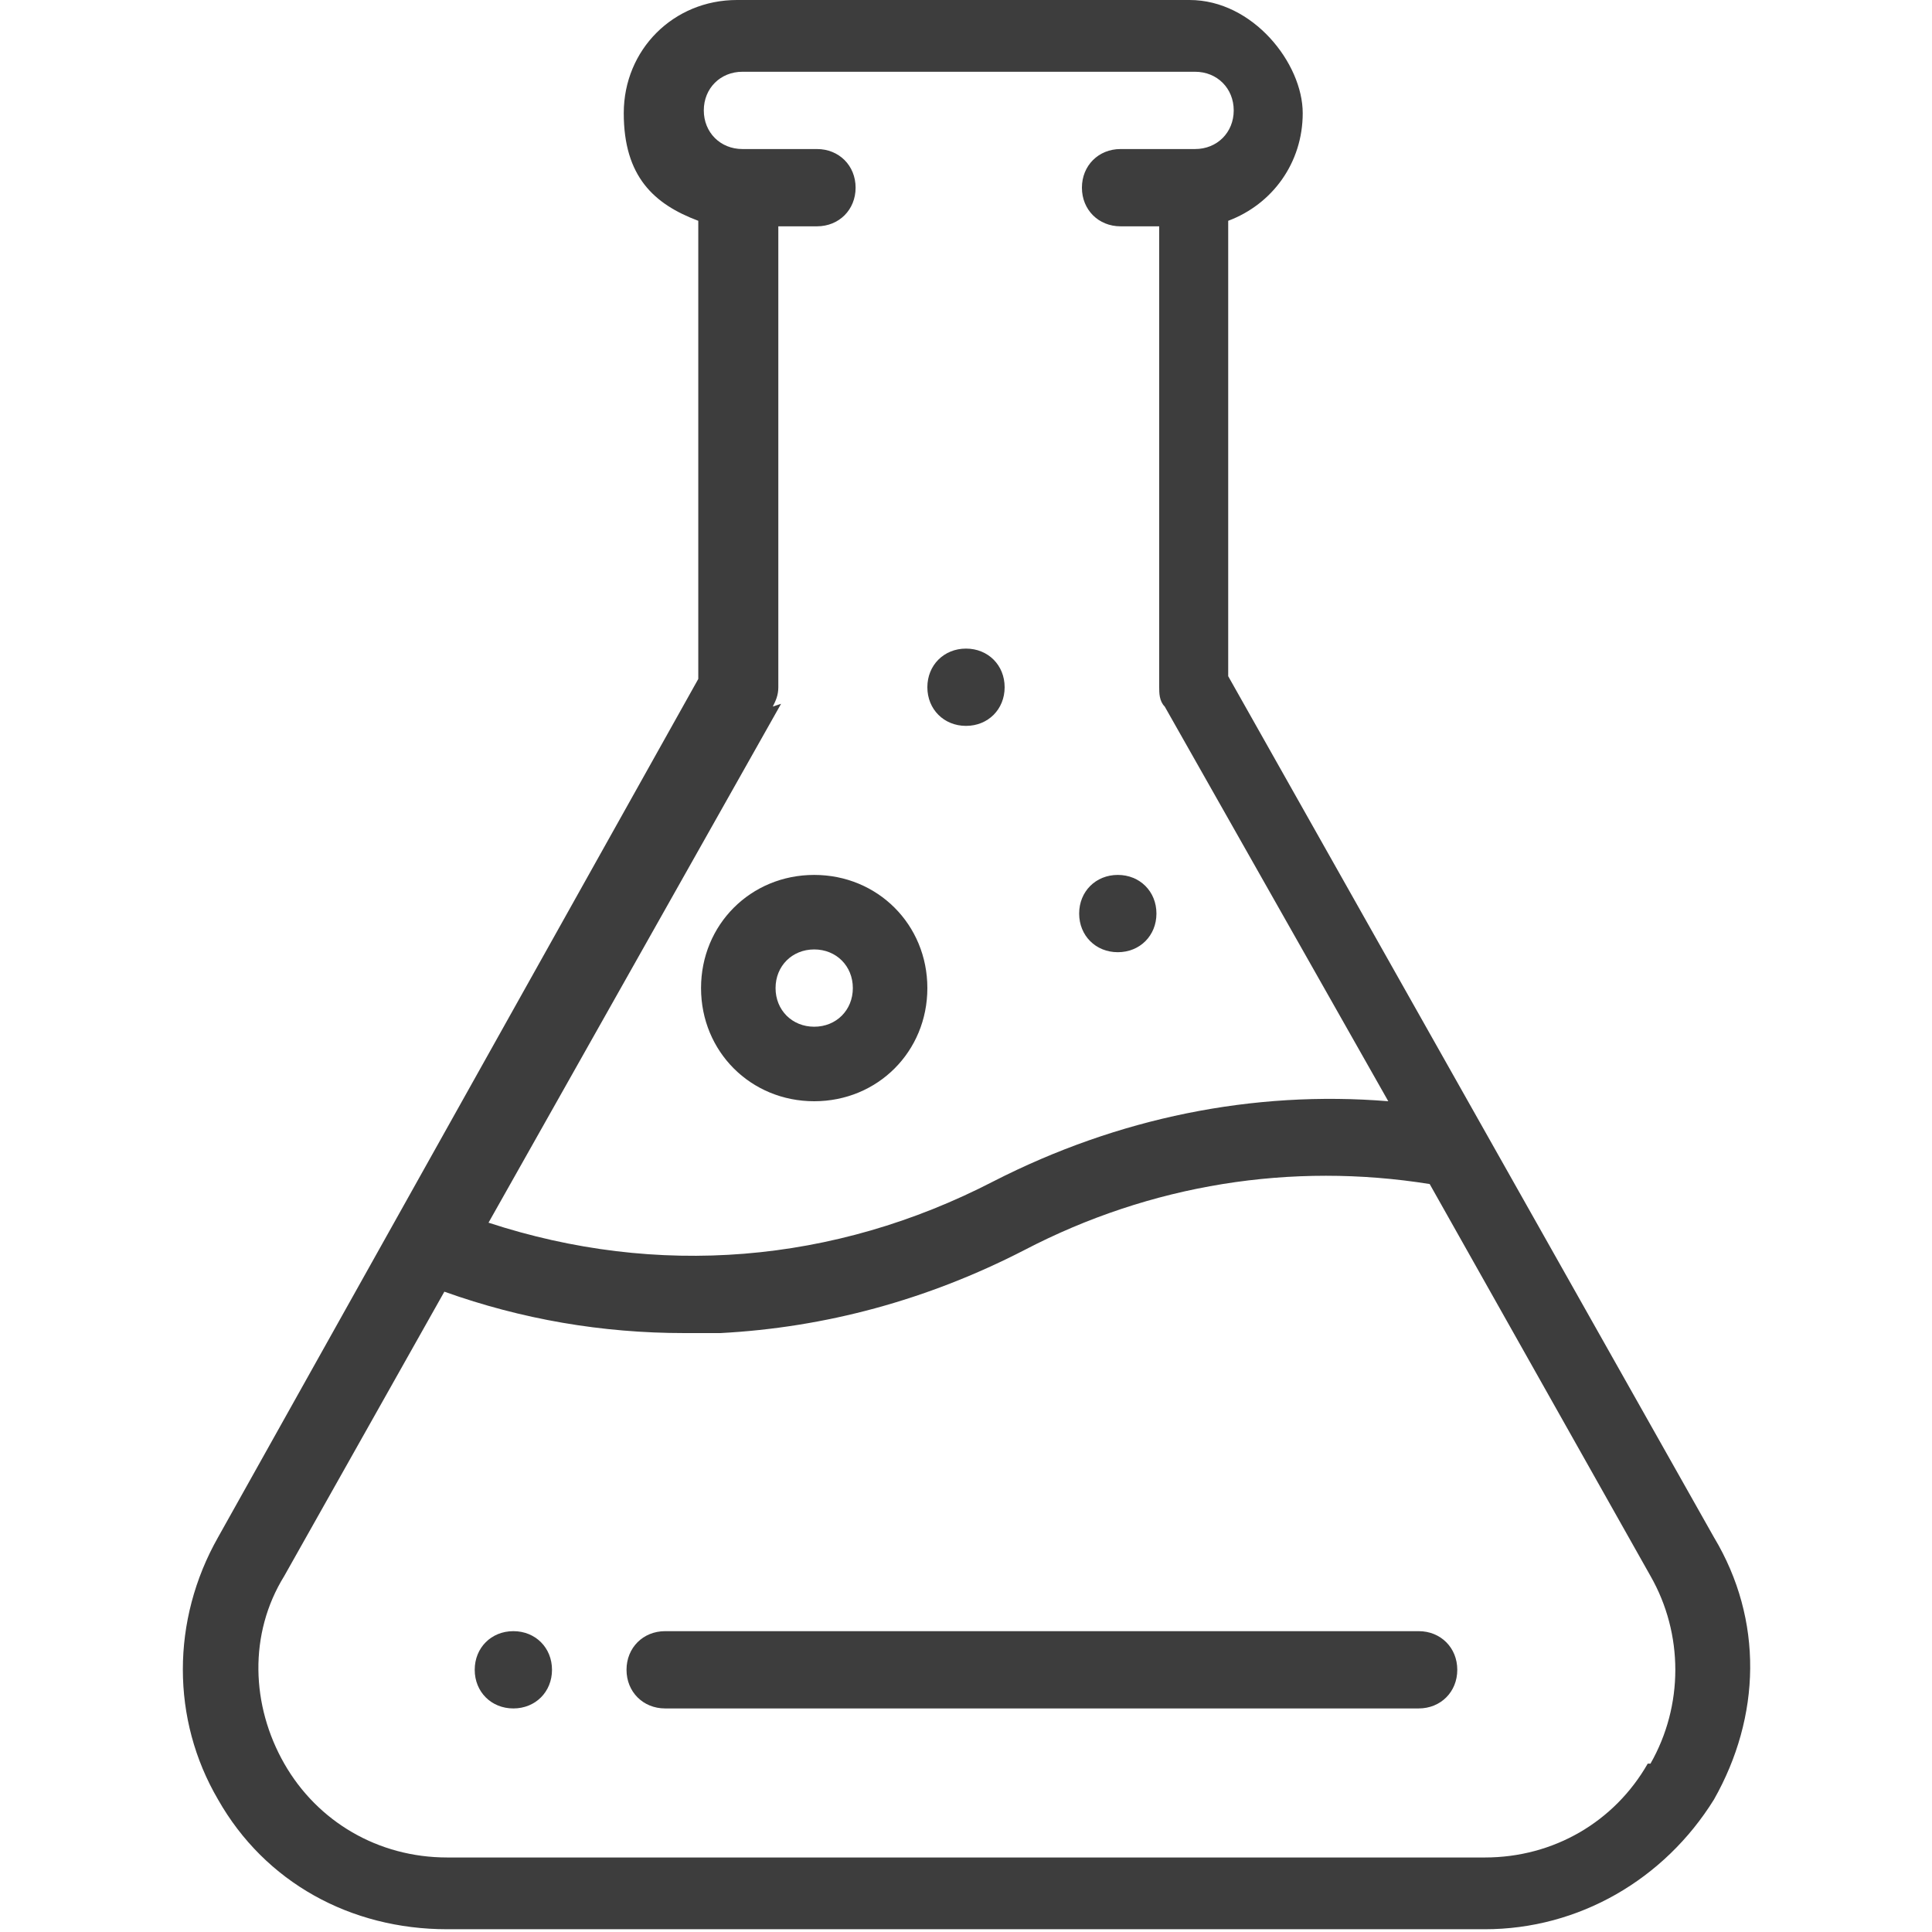 <?xml version="1.0" encoding="UTF-8"?> <svg xmlns="http://www.w3.org/2000/svg" version="1.1" viewBox="0 0 70 70"><defs><style> .cls-1 { fill: #3d3d3d; } </style></defs><g><g id="Capa_1"><g><path class="cls-1" d="M40.5,31.7c-.8,0-1.4.6-1.4,1.4s.6,1.4,1.4,1.4,1.4-.6,1.4-1.4-.6-1.4-1.4-1.4Z"></path><path class="cls-1" d="M35,23.5c-.8,0-1.4.6-1.4,1.4s.6,1.4,1.4,1.4,1.4-.6,1.4-1.4-.6-1.4-1.4-1.4Z"></path><path class="cls-1" d="M18.6,59.1c-.8,0-1.4.6-1.4,1.4s.6,1.4,1.4,1.4,1.4-.6,1.4-1.4-.6-1.4-1.4-1.4Z"></path><path class="cls-1" d="M62.1,55.7l-17.6-31.2V8c1.6-.6,2.7-2.1,2.7-3.9s-1.8-4.1-4.1-4.1h-16.4c-2.3,0-4.1,1.8-4.1,4.1s1.1,3.3,2.7,3.9v16.6L7.9,55.7c-1.7,3-1.7,6.6,0,9.5,1.7,3,4.8,4.7,8.3,4.7h37.6c3.4,0,6.5-1.8,8.3-4.7,1.7-3,1.8-6.5,0-9.5ZM28,25.6c.1-.2.2-.4.2-.7V8.2h1.4c.8,0,1.4-.6,1.4-1.4s-.6-1.4-1.4-1.4h-2.7c-.8,0-1.4-.6-1.4-1.4s.6-1.4,1.4-1.4h16.4c.8,0,1.4.6,1.4,1.4s-.6,1.4-1.4,1.4h-2.7c-.8,0-1.4.6-1.4,1.4s.6,1.4,1.4,1.4h1.4v16.7c0,.2,0,.5.2.7l8.1,14.3c-4.9-.4-9.8.6-14.3,2.9-5.8,3-12.2,3.5-18.3,1.5l10.6-18.8ZM59.7,63.9c-1.2,2.1-3.4,3.4-5.9,3.4H16.2c-2.5,0-4.7-1.3-5.9-3.4-1.2-2.1-1.3-4.7,0-6.8l5.8-10.3c2.8,1,5.7,1.5,8.7,1.5s.9,0,1.3,0c3.8-.2,7.5-1.2,11-3,4.6-2.4,9.7-3.2,14.7-2.4l8,14.2c1.2,2.1,1.2,4.7,0,6.8Z"></path><path class="cls-1" d="M29.5,31.7c-2.3,0-4.1,1.8-4.1,4.1s1.8,4.1,4.1,4.1,4.1-1.8,4.1-4.1-1.8-4.1-4.1-4.1ZM29.5,37.2c-.8,0-1.4-.6-1.4-1.4s.6-1.4,1.4-1.4,1.4.6,1.4,1.4-.6,1.4-1.4,1.4Z"></path><path class="cls-1" d="M51.4,59.1h-27.3c-.8,0-1.4.6-1.4,1.4s.6,1.4,1.4,1.4h27.3c.8,0,1.4-.6,1.4-1.4s-.6-1.4-1.4-1.4Z"></path></g></g></g></svg> 